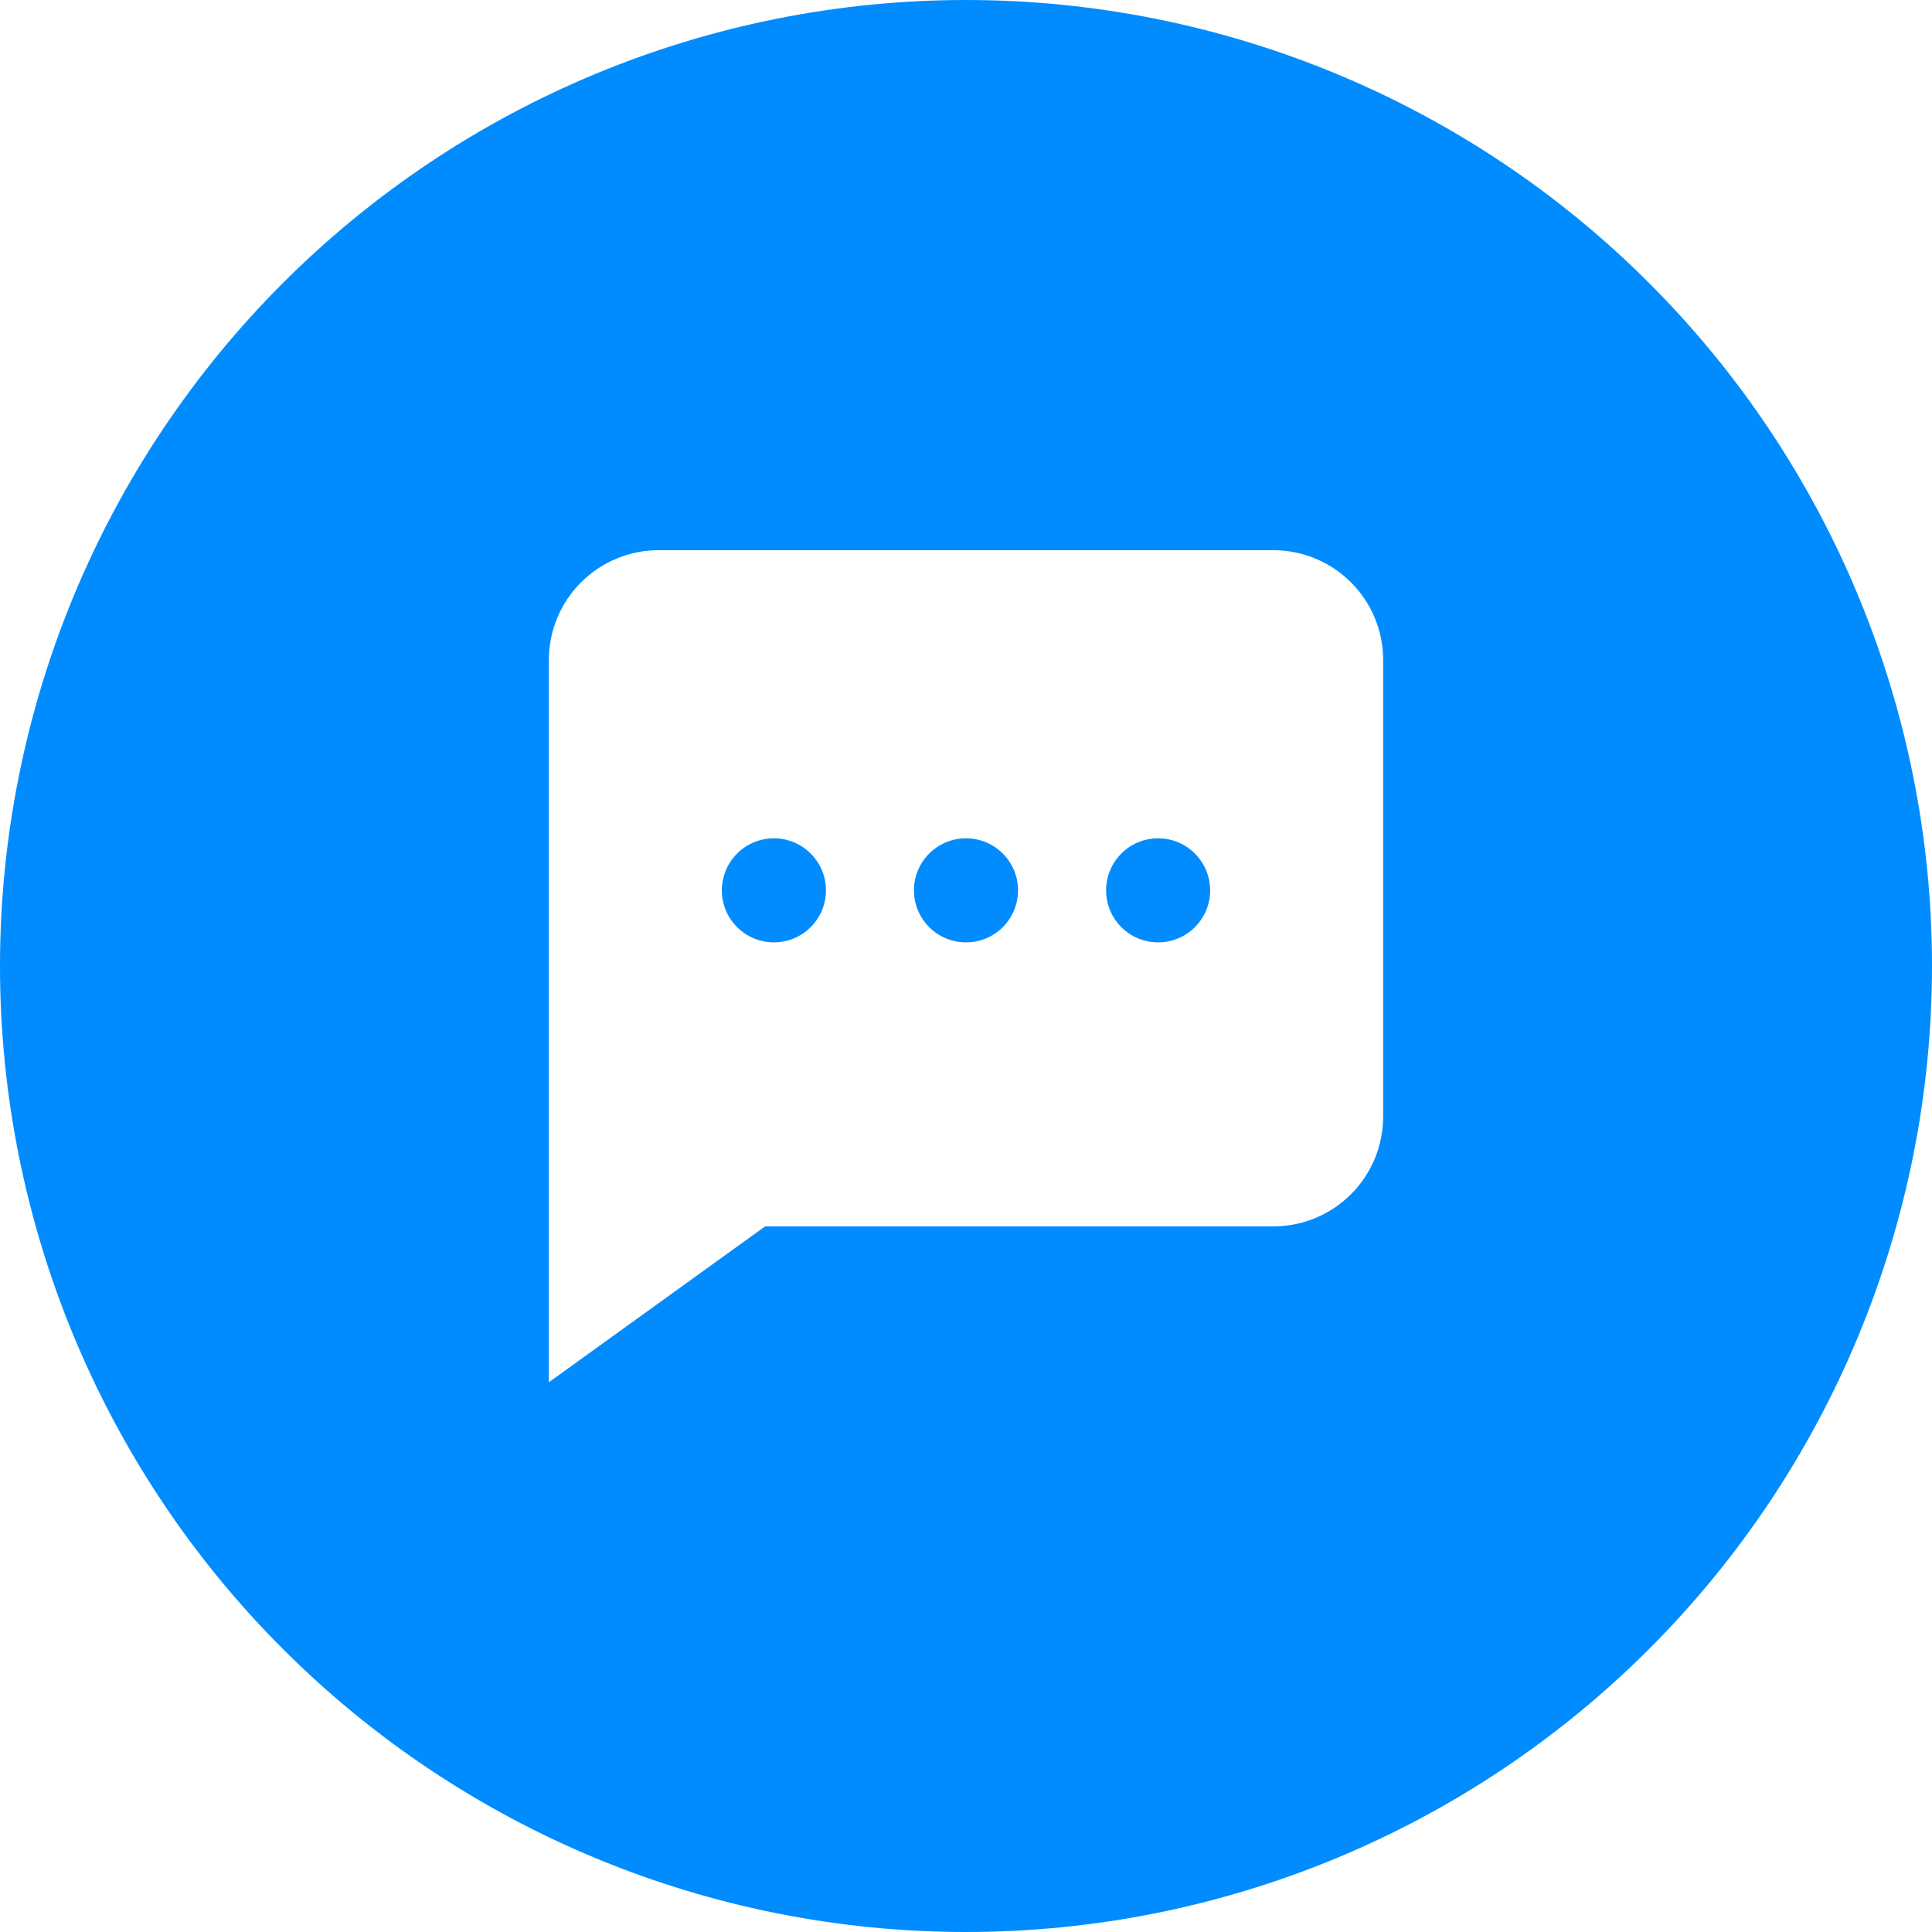 <svg width="35" height="35" viewBox="0 0 35 35" fill="none" xmlns="http://www.w3.org/2000/svg">
<path d="M17.5 17.072C18.021 17.072 18.443 16.65 18.443 16.13C18.443 15.609 18.021 15.187 17.5 15.187C16.979 15.187 16.557 15.609 16.557 16.13C16.557 16.65 16.979 17.072 17.5 17.072Z" fill="#008CFF"/>
<path d="M14.02 17.072C14.54 17.072 14.963 16.65 14.963 16.13C14.963 15.609 14.54 15.187 14.02 15.187C13.499 15.187 13.077 15.609 13.077 16.13C13.077 16.65 13.499 17.072 14.02 17.072Z" fill="#008CFF"/>
<path d="M20.98 17.072C21.501 17.072 21.923 16.65 21.923 16.13C21.923 15.609 21.501 15.187 20.98 15.187C20.459 15.187 20.038 15.609 20.038 16.13C20.038 16.65 20.459 17.072 20.98 17.072Z" fill="#008CFF"/>
<path d="M17.5 0C12.859 0 8.408 1.844 5.126 5.126C1.844 8.408 0 12.859 0 17.5C0 22.141 1.844 26.593 5.126 29.874C8.408 33.156 12.859 35 17.5 35C22.141 35 26.593 33.156 29.874 29.874C33.156 26.593 35 22.141 35 17.5C35 12.859 33.156 8.408 29.874 5.126C26.593 1.844 22.141 0 17.5 0ZM25.057 20.228C25.057 20.756 24.847 21.262 24.474 21.635C24.101 22.008 23.596 22.217 23.068 22.217H13.861L9.943 25.041V11.956C9.943 11.428 10.153 10.922 10.526 10.55C10.899 10.177 11.404 9.967 11.932 9.967H23.068C23.596 9.967 24.101 10.177 24.474 10.55C24.847 10.922 25.057 11.428 25.057 11.956V20.228Z" fill="#008CFF"/>
</svg>
